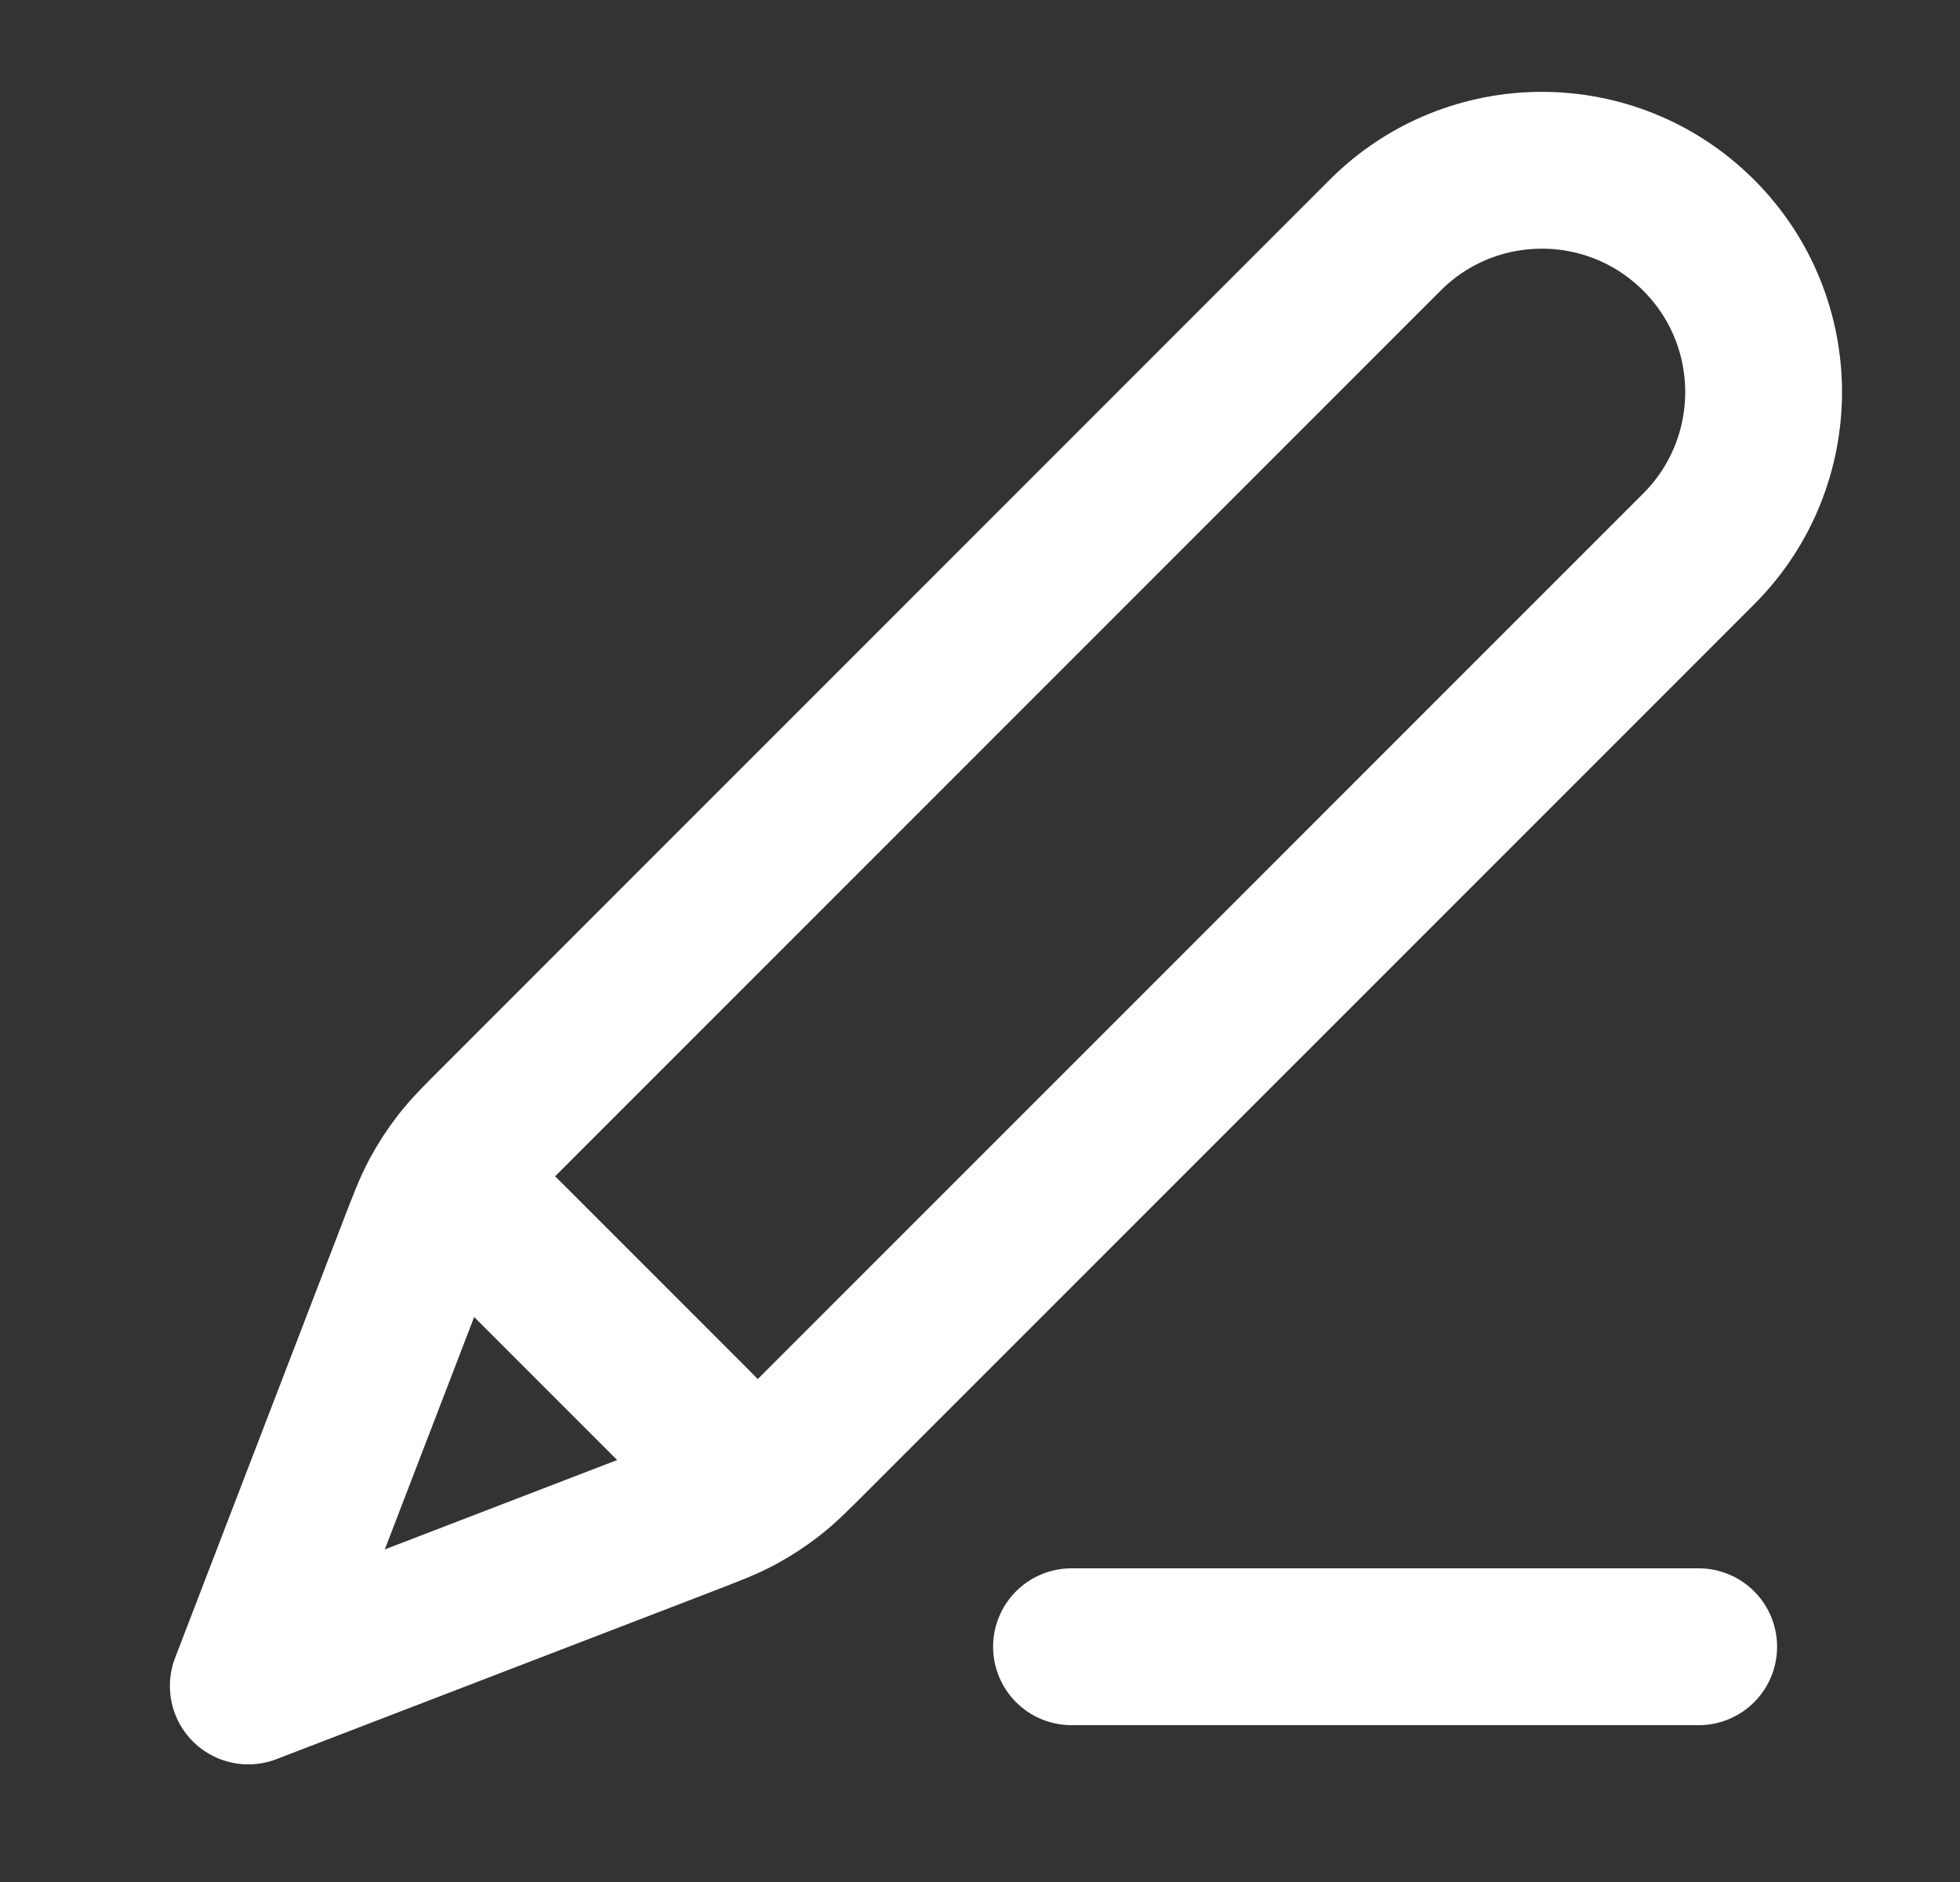 <svg width="25" height="24" viewBox="0 0 25 24" fill="none" xmlns="http://www.w3.org/2000/svg">
<rect x="0" y="0" width="25" height="24" fill="#333333" stroke="none"/>
<path d="M21.667 21H13.667M3.167 21.5L8.716 19.366C9.071 19.229 9.248 19.161 9.414 19.072C9.562 18.992 9.703 18.901 9.835 18.798C9.984 18.683 10.118 18.548 10.387 18.279L21.667 7C22.771 5.895 22.771 4.104 21.667 3C20.562 1.895 18.771 1.895 17.667 3L6.387 14.28C6.118 14.548 5.984 14.683 5.868 14.832C5.766 14.964 5.674 15.105 5.595 15.252C5.506 15.418 5.438 15.596 5.301 15.951L3.167 21.5ZM3.167 21.5L5.225 16.149C5.372 15.766 5.446 15.574 5.572 15.487C5.682 15.41 5.819 15.381 5.951 15.406C6.102 15.435 6.247 15.58 6.537 15.87L8.796 18.129C9.086 18.419 9.231 18.564 9.26 18.715C9.286 18.848 9.257 18.984 9.18 19.095C9.092 19.221 8.901 19.294 8.518 19.442L3.167 21.5Z" stroke="white" stroke-width="2" stroke-linecap="round" stroke-linejoin="round"/>
</svg>
